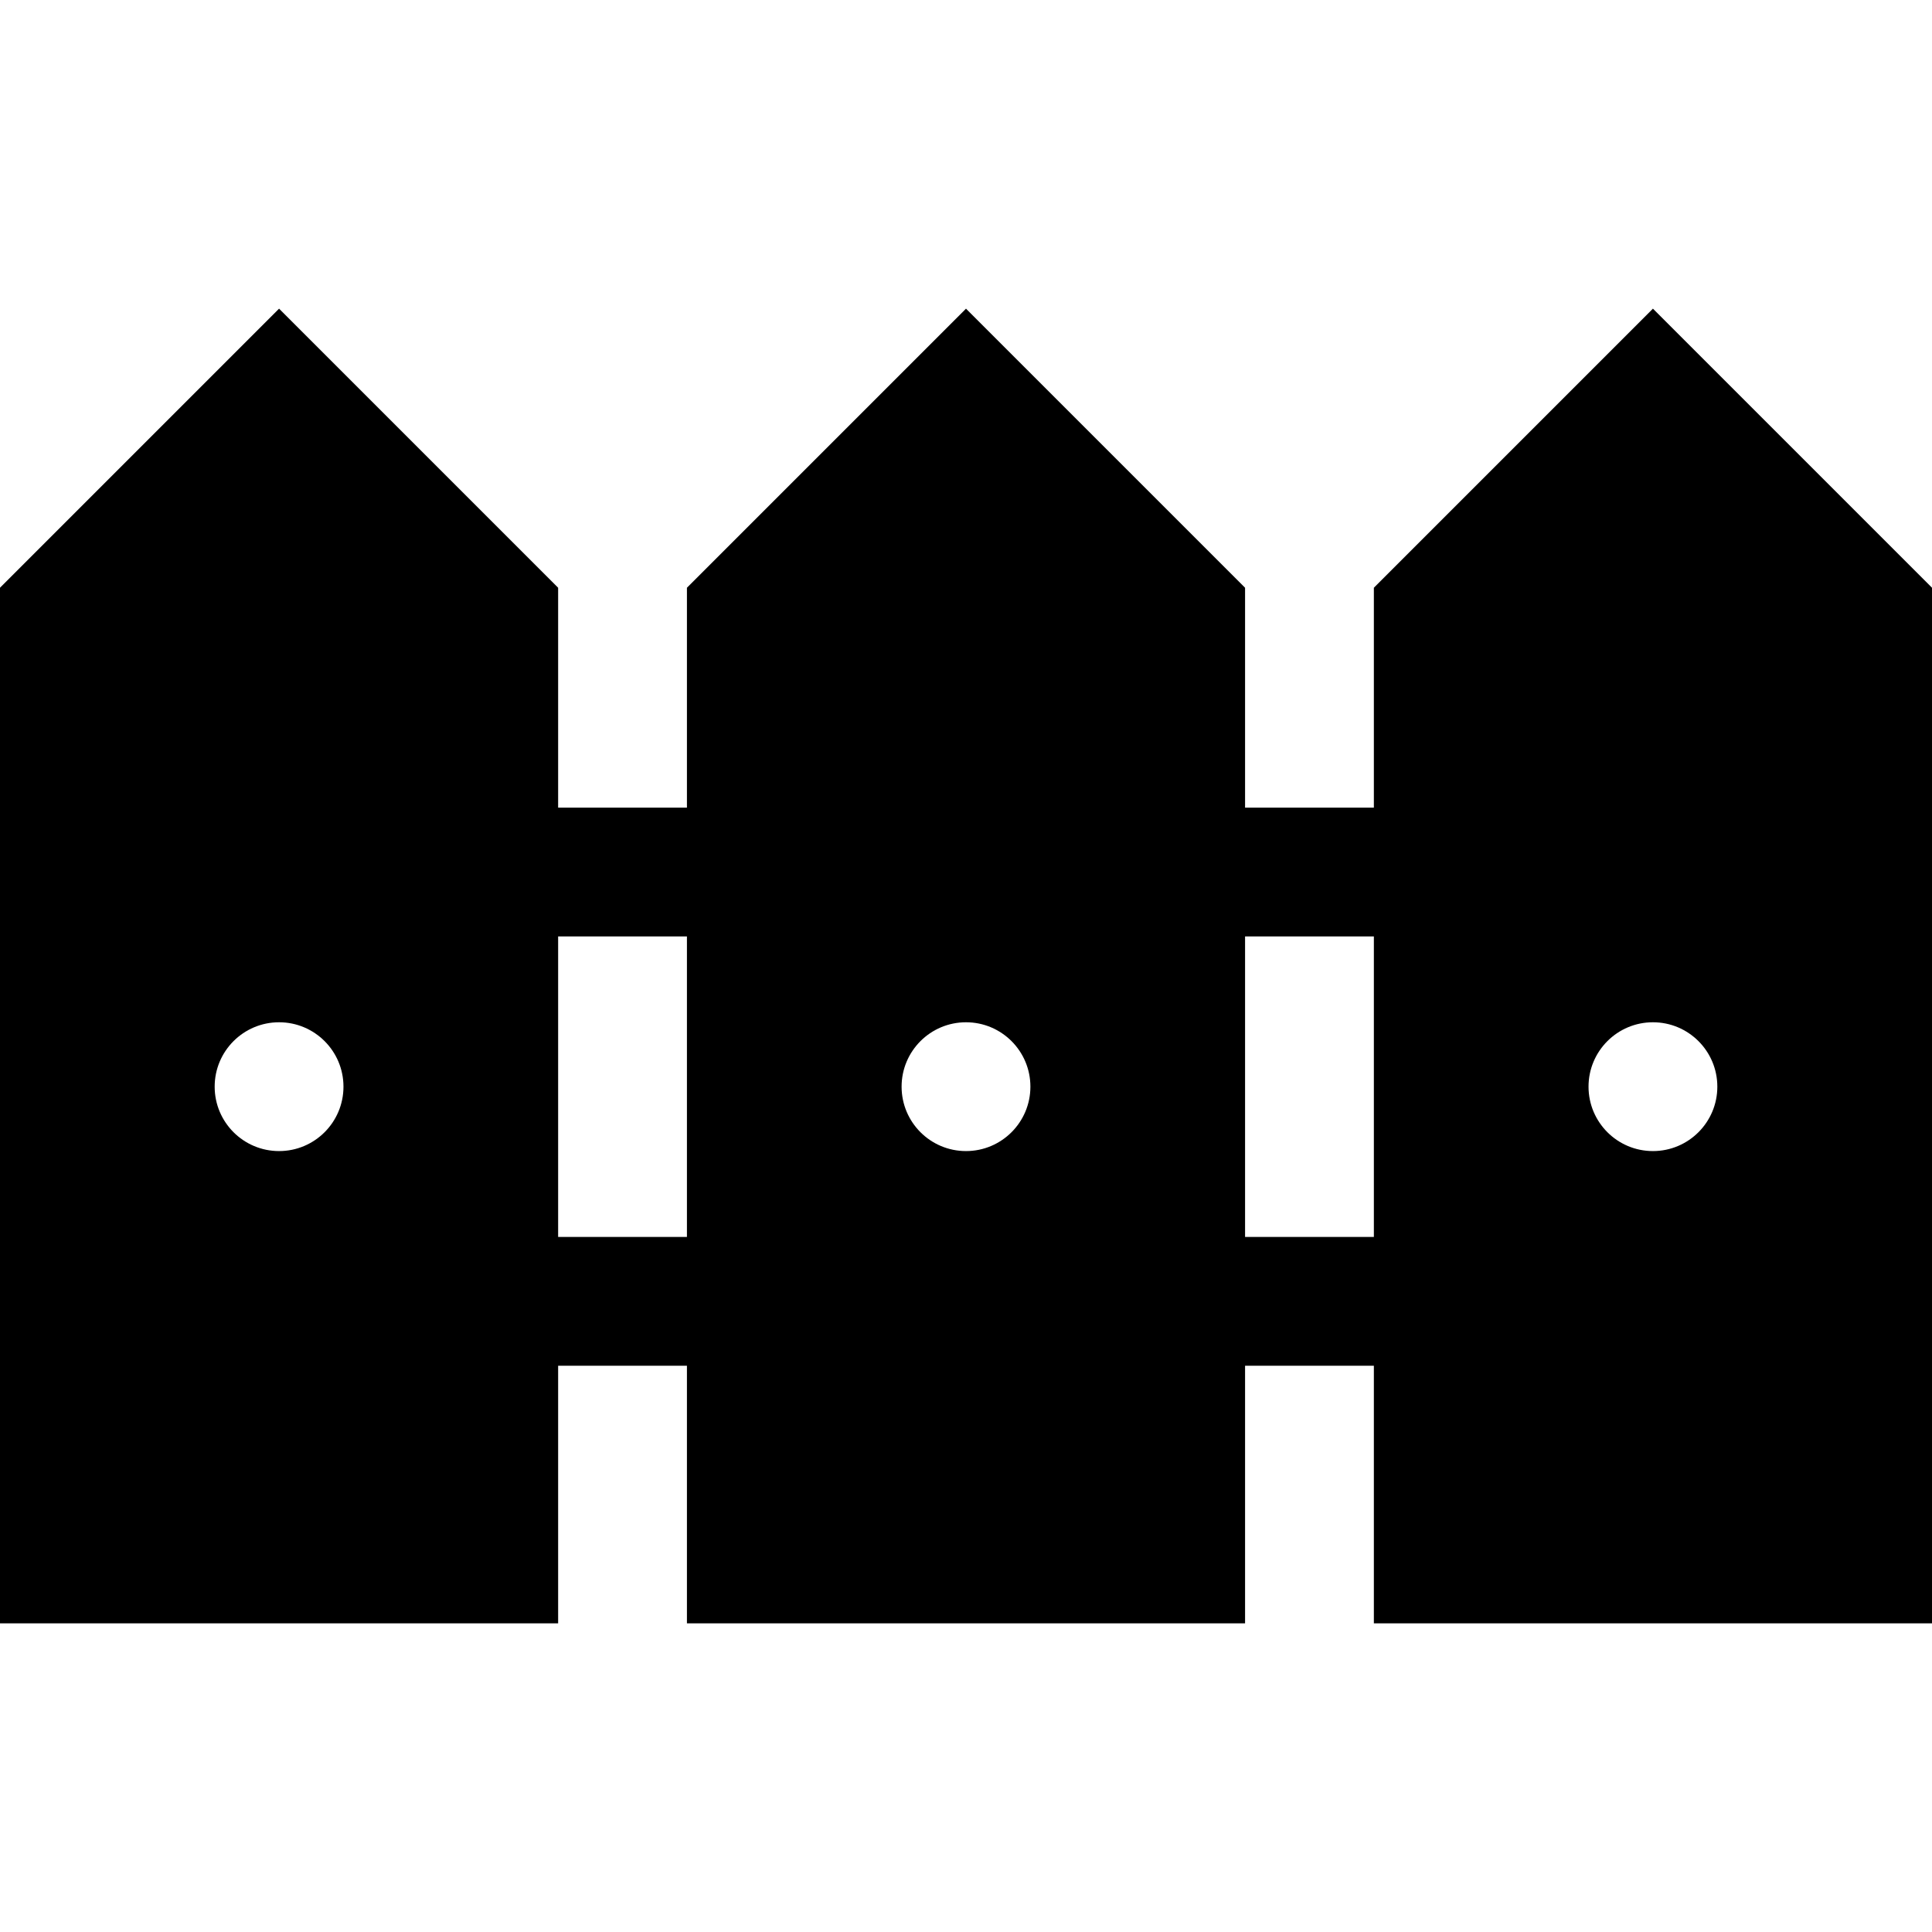 <?xml version="1.0" encoding="iso-8859-1"?>
<!-- Uploaded to: SVG Repo, www.svgrepo.com, Generator: SVG Repo Mixer Tools -->
<svg fill="#000000" height="800px" width="800px" version="1.1" id="Layer_1" xmlns="http://www.w3.org/2000/svg" xmlns:xlink="http://www.w3.org/1999/xlink" 
	 viewBox="0 0 512 512" xml:space="preserve">
<g>
	<g>
		<path d="M438.044,81.799l-73.956,73.956v58.269h-34.133v-58.269L256,81.799l-73.956,73.956v58.269h-34.133v-58.269L73.956,81.799
			L0,155.754v274.447h147.911v-68.267h34.133v68.267h147.911v-68.267h34.133v68.267H512V155.754L438.044,81.799z M73.956,305.046
			c-9.425,0-17.067-7.641-17.067-17.067s7.641-17.067,17.067-17.067s17.067,7.641,17.067,17.067S83.381,305.046,73.956,305.046z
			 M182.044,327.801h-34.133v-79.644h34.133V327.801z M256,305.046c-9.425,0-17.067-7.641-17.067-17.067s7.641-17.067,17.067-17.067
			s17.067,7.641,17.067,17.067S265.425,305.046,256,305.046z M364.089,327.801h-34.133v-79.644h34.133V327.801z M438.044,305.046
			c-9.425,0-17.067-7.641-17.067-17.067s7.641-17.067,17.067-17.067s17.067,7.641,17.067,17.067S447.47,305.046,438.044,305.046z"/>
	</g>
</g>
</svg>